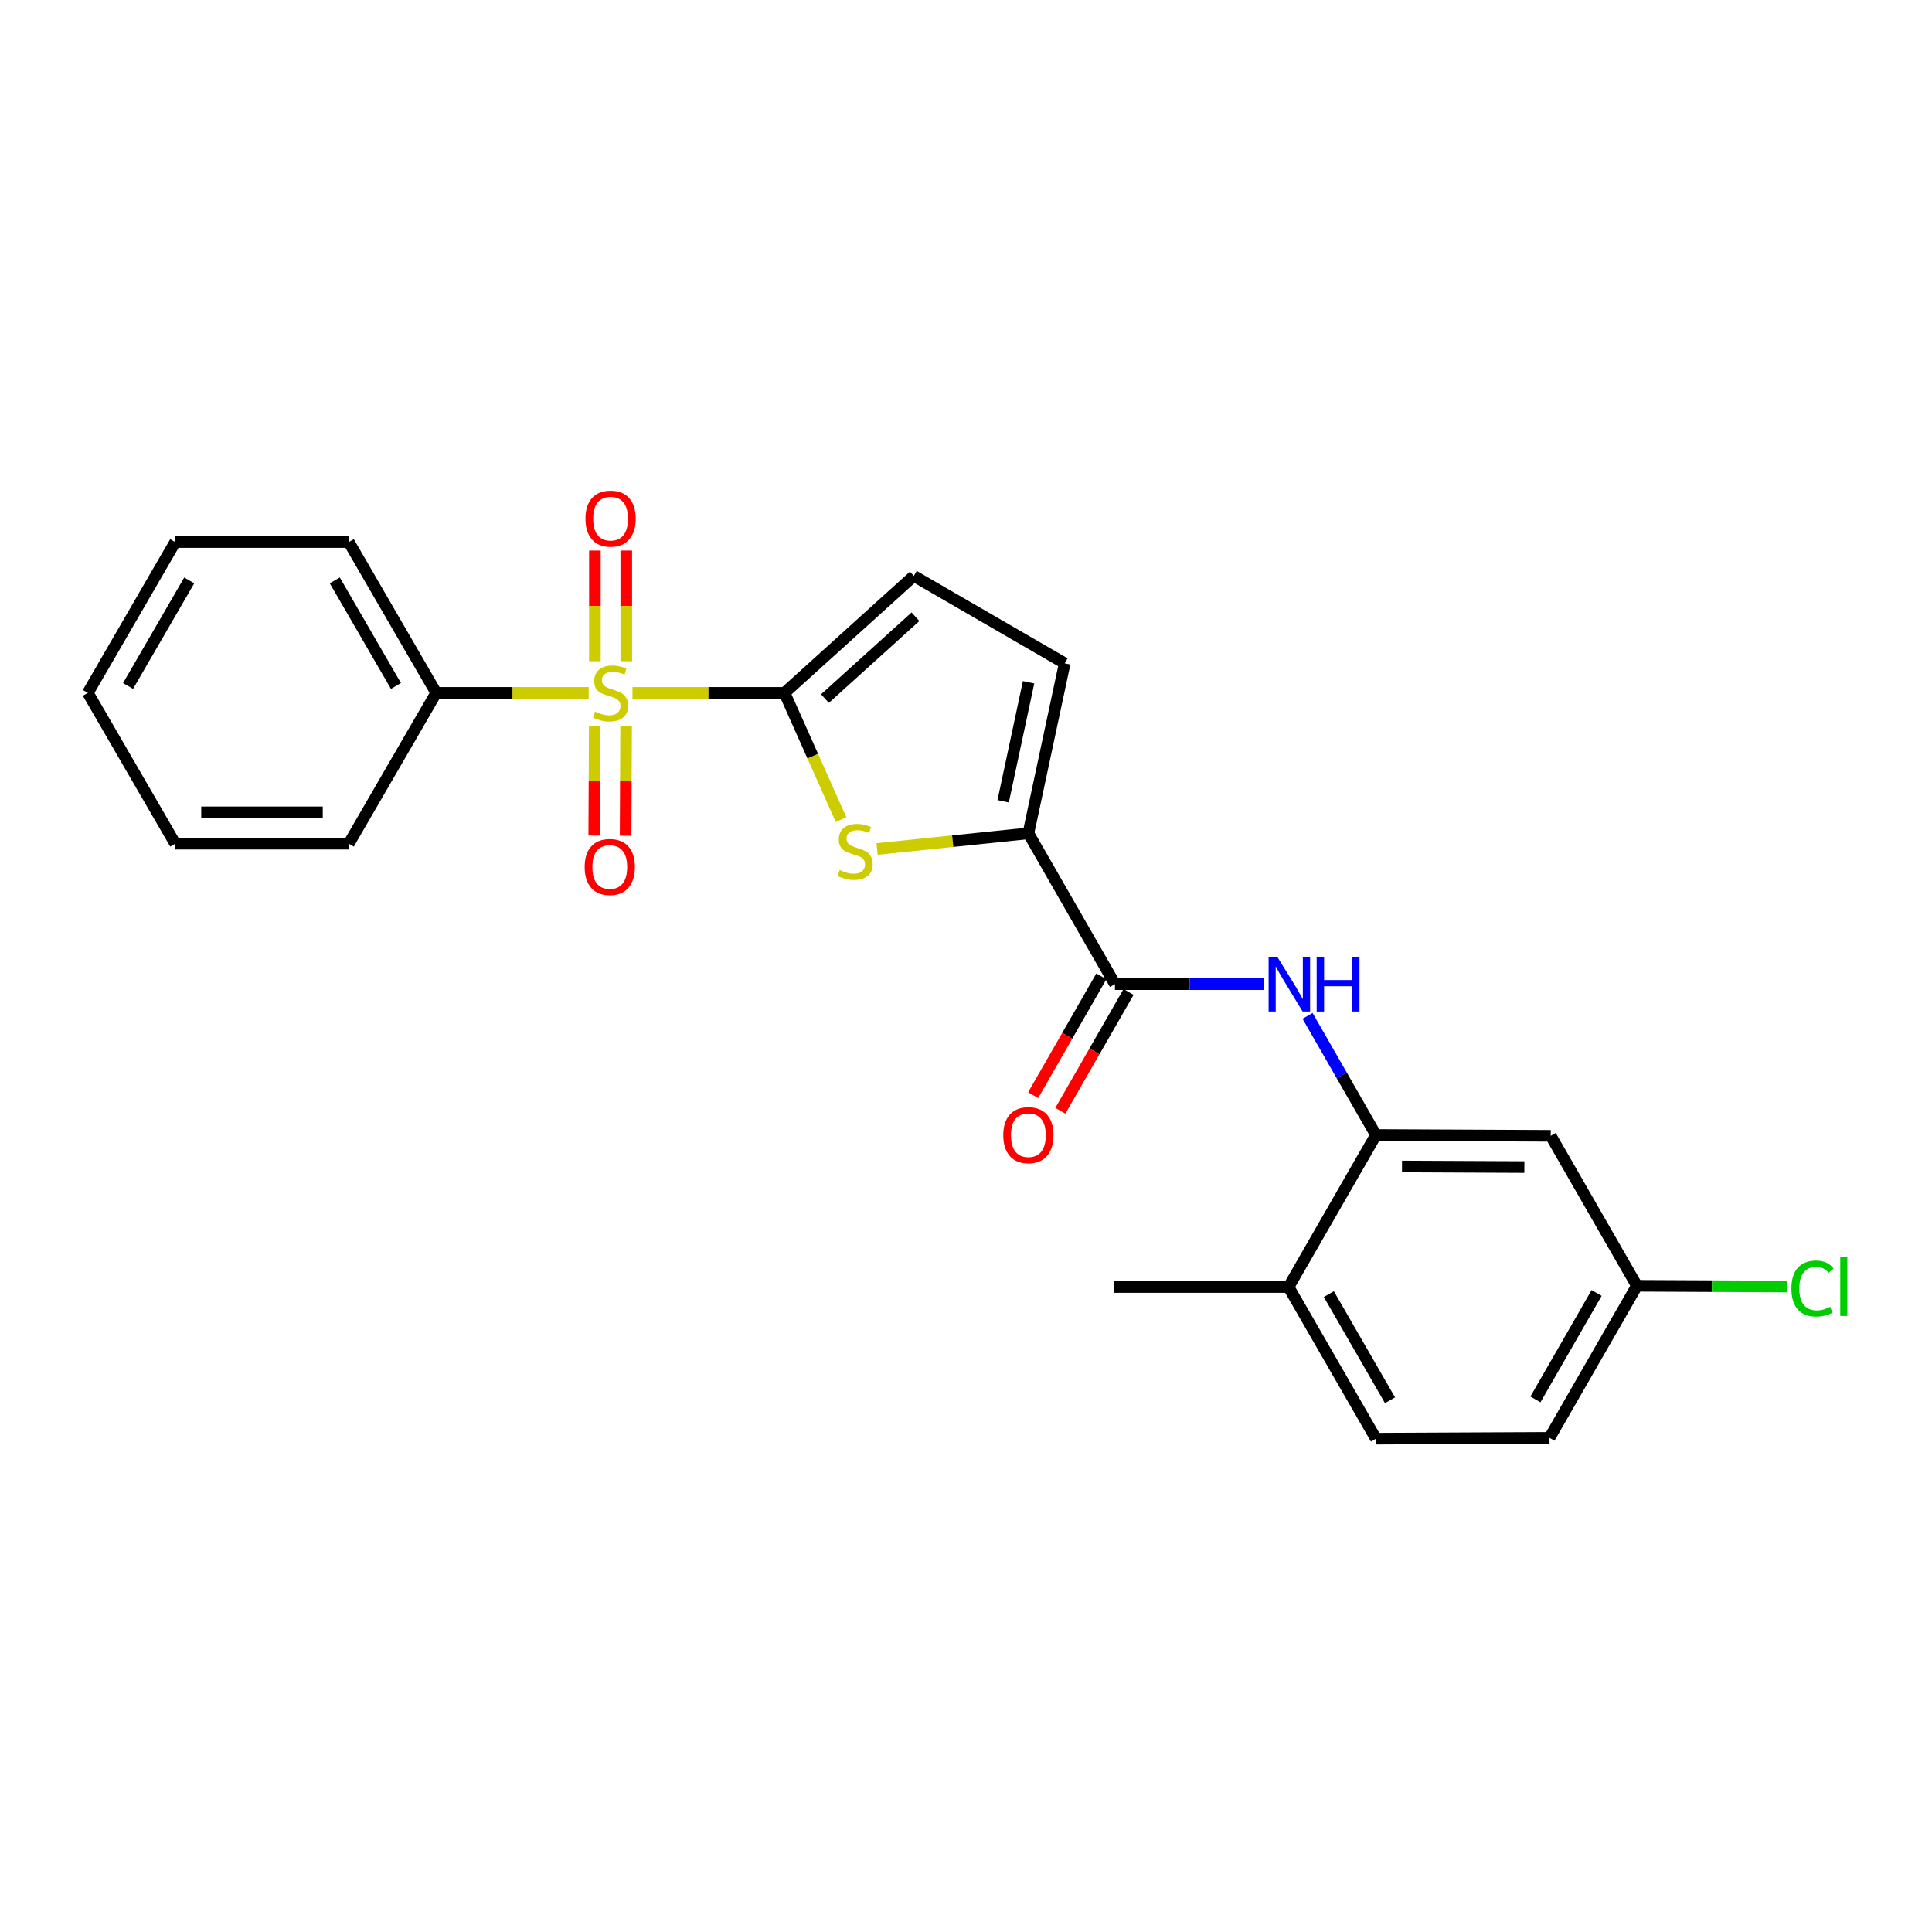 <?xml version='1.0' encoding='iso-8859-1'?>
<svg version='1.1' baseProfile='full'
              xmlns='http://www.w3.org/2000/svg'
                      xmlns:rdkit='http://www.rdkit.org/xml'
                      xmlns:xlink='http://www.w3.org/1999/xlink'
                  xml:space='preserve'
width='1000px' height='1000px' viewBox='0 0 1000 1000'>
<!-- END OF HEADER -->
<rect style='opacity:1.0;fill:#FFFFFF;stroke:none' width='1000' height='1000' x='0' y='0'> </rect>
<path class='bond-0' d='M 327.37,358.623 L 366.721,358.623' style='fill:none;fill-rule:evenodd;stroke:#CCCC00;stroke-width:6px;stroke-linecap:butt;stroke-linejoin:miter;stroke-opacity:1' />
<path class='bond-0' d='M 366.721,358.623 L 406.072,358.623' style='fill:none;fill-rule:evenodd;stroke:#000000;stroke-width:6px;stroke-linecap:butt;stroke-linejoin:miter;stroke-opacity:1' />
<path class='bond-9' d='M 324.157,342.247 L 324.157,313.605' style='fill:none;fill-rule:evenodd;stroke:#CCCC00;stroke-width:6px;stroke-linecap:butt;stroke-linejoin:miter;stroke-opacity:1' />
<path class='bond-9' d='M 324.157,313.605 L 324.157,284.963' style='fill:none;fill-rule:evenodd;stroke:#FF0000;stroke-width:6px;stroke-linecap:butt;stroke-linejoin:miter;stroke-opacity:1' />
<path class='bond-9' d='M 307.922,342.247 L 307.922,313.605' style='fill:none;fill-rule:evenodd;stroke:#CCCC00;stroke-width:6px;stroke-linecap:butt;stroke-linejoin:miter;stroke-opacity:1' />
<path class='bond-9' d='M 307.922,313.605 L 307.922,284.963' style='fill:none;fill-rule:evenodd;stroke:#FF0000;stroke-width:6px;stroke-linecap:butt;stroke-linejoin:miter;stroke-opacity:1' />
<path class='bond-10' d='M 307.843,375.717 L 307.712,404.105' style='fill:none;fill-rule:evenodd;stroke:#CCCC00;stroke-width:6px;stroke-linecap:butt;stroke-linejoin:miter;stroke-opacity:1' />
<path class='bond-10' d='M 307.712,404.105 L 307.582,432.494' style='fill:none;fill-rule:evenodd;stroke:#FF0000;stroke-width:6px;stroke-linecap:butt;stroke-linejoin:miter;stroke-opacity:1' />
<path class='bond-10' d='M 324.078,375.792 L 323.947,404.18' style='fill:none;fill-rule:evenodd;stroke:#CCCC00;stroke-width:6px;stroke-linecap:butt;stroke-linejoin:miter;stroke-opacity:1' />
<path class='bond-10' d='M 323.947,404.18 L 323.817,432.568' style='fill:none;fill-rule:evenodd;stroke:#FF0000;stroke-width:6px;stroke-linecap:butt;stroke-linejoin:miter;stroke-opacity:1' />
<path class='bond-11' d='M 304.703,358.623 L 265.242,358.623' style='fill:none;fill-rule:evenodd;stroke:#CCCC00;stroke-width:6px;stroke-linecap:butt;stroke-linejoin:miter;stroke-opacity:1' />
<path class='bond-11' d='M 265.242,358.623 L 225.781,358.623' style='fill:none;fill-rule:evenodd;stroke:#000000;stroke-width:6px;stroke-linecap:butt;stroke-linejoin:miter;stroke-opacity:1' />
<path class='bond-1' d='M 406.072,358.623 L 420.706,391.435' style='fill:none;fill-rule:evenodd;stroke:#000000;stroke-width:6px;stroke-linecap:butt;stroke-linejoin:miter;stroke-opacity:1' />
<path class='bond-1' d='M 420.706,391.435 L 435.339,424.246' style='fill:none;fill-rule:evenodd;stroke:#CCCC00;stroke-width:6px;stroke-linecap:butt;stroke-linejoin:miter;stroke-opacity:1' />
<path class='bond-5' d='M 406.072,358.623 L 472.997,298.102' style='fill:none;fill-rule:evenodd;stroke:#000000;stroke-width:6px;stroke-linecap:butt;stroke-linejoin:miter;stroke-opacity:1' />
<path class='bond-5' d='M 427,361.587 L 473.848,319.222' style='fill:none;fill-rule:evenodd;stroke:#000000;stroke-width:6px;stroke-linecap:butt;stroke-linejoin:miter;stroke-opacity:1' />
<path class='bond-2' d='M 453.971,439.437 L 493.131,435.383' style='fill:none;fill-rule:evenodd;stroke:#CCCC00;stroke-width:6px;stroke-linecap:butt;stroke-linejoin:miter;stroke-opacity:1' />
<path class='bond-2' d='M 493.131,435.383 L 532.291,431.329' style='fill:none;fill-rule:evenodd;stroke:#000000;stroke-width:6px;stroke-linecap:butt;stroke-linejoin:miter;stroke-opacity:1' />
<path class='bond-3' d='M 532.291,431.329 L 577.1,509.393' style='fill:none;fill-rule:evenodd;stroke:#000000;stroke-width:6px;stroke-linecap:butt;stroke-linejoin:miter;stroke-opacity:1' />
<path class='bond-24' d='M 532.291,431.329 L 551.088,343.335' style='fill:none;fill-rule:evenodd;stroke:#000000;stroke-width:6px;stroke-linecap:butt;stroke-linejoin:miter;stroke-opacity:1' />
<path class='bond-24' d='M 519.234,414.739 L 532.391,353.143' style='fill:none;fill-rule:evenodd;stroke:#000000;stroke-width:6px;stroke-linecap:butt;stroke-linejoin:miter;stroke-opacity:1' />
<path class='bond-4' d='M 577.1,509.393 L 615.735,509.393' style='fill:none;fill-rule:evenodd;stroke:#000000;stroke-width:6px;stroke-linecap:butt;stroke-linejoin:miter;stroke-opacity:1' />
<path class='bond-4' d='M 615.735,509.393 L 654.371,509.393' style='fill:none;fill-rule:evenodd;stroke:#0000FF;stroke-width:6px;stroke-linecap:butt;stroke-linejoin:miter;stroke-opacity:1' />
<path class='bond-13' d='M 570.06,505.353 L 552.41,536.104' style='fill:none;fill-rule:evenodd;stroke:#000000;stroke-width:6px;stroke-linecap:butt;stroke-linejoin:miter;stroke-opacity:1' />
<path class='bond-13' d='M 552.41,536.104 L 534.761,566.855' style='fill:none;fill-rule:evenodd;stroke:#FF0000;stroke-width:6px;stroke-linecap:butt;stroke-linejoin:miter;stroke-opacity:1' />
<path class='bond-13' d='M 584.14,513.434 L 566.491,544.185' style='fill:none;fill-rule:evenodd;stroke:#000000;stroke-width:6px;stroke-linecap:butt;stroke-linejoin:miter;stroke-opacity:1' />
<path class='bond-13' d='M 566.491,544.185 L 548.842,574.936' style='fill:none;fill-rule:evenodd;stroke:#FF0000;stroke-width:6px;stroke-linecap:butt;stroke-linejoin:miter;stroke-opacity:1' />
<path class='bond-6' d='M 676.788,525.804 L 694.486,556.635' style='fill:none;fill-rule:evenodd;stroke:#0000FF;stroke-width:6px;stroke-linecap:butt;stroke-linejoin:miter;stroke-opacity:1' />
<path class='bond-6' d='M 694.486,556.635 L 712.185,587.466' style='fill:none;fill-rule:evenodd;stroke:#000000;stroke-width:6px;stroke-linecap:butt;stroke-linejoin:miter;stroke-opacity:1' />
<path class='bond-7' d='M 472.997,298.102 L 551.088,343.335' style='fill:none;fill-rule:evenodd;stroke:#000000;stroke-width:6px;stroke-linecap:butt;stroke-linejoin:miter;stroke-opacity:1' />
<path class='bond-8' d='M 712.185,587.466 L 802.66,587.899' style='fill:none;fill-rule:evenodd;stroke:#000000;stroke-width:6px;stroke-linecap:butt;stroke-linejoin:miter;stroke-opacity:1' />
<path class='bond-8' d='M 725.679,603.766 L 789.011,604.069' style='fill:none;fill-rule:evenodd;stroke:#000000;stroke-width:6px;stroke-linecap:butt;stroke-linejoin:miter;stroke-opacity:1' />
<path class='bond-12' d='M 712.185,587.466 L 666.952,666.161' style='fill:none;fill-rule:evenodd;stroke:#000000;stroke-width:6px;stroke-linecap:butt;stroke-linejoin:miter;stroke-opacity:1' />
<path class='bond-15' d='M 802.66,587.899 L 847.261,665.53' style='fill:none;fill-rule:evenodd;stroke:#000000;stroke-width:6px;stroke-linecap:butt;stroke-linejoin:miter;stroke-opacity:1' />
<path class='bond-18' d='M 225.781,358.623 L 180.54,280.559' style='fill:none;fill-rule:evenodd;stroke:#000000;stroke-width:6px;stroke-linecap:butt;stroke-linejoin:miter;stroke-opacity:1' />
<path class='bond-18' d='M 204.949,355.054 L 173.279,300.41' style='fill:none;fill-rule:evenodd;stroke:#000000;stroke-width:6px;stroke-linecap:butt;stroke-linejoin:miter;stroke-opacity:1' />
<path class='bond-19' d='M 225.781,358.623 L 180.54,436.696' style='fill:none;fill-rule:evenodd;stroke:#000000;stroke-width:6px;stroke-linecap:butt;stroke-linejoin:miter;stroke-opacity:1' />
<path class='bond-14' d='M 666.952,666.161 L 712.185,744.658' style='fill:none;fill-rule:evenodd;stroke:#000000;stroke-width:6px;stroke-linecap:butt;stroke-linejoin:miter;stroke-opacity:1' />
<path class='bond-14' d='M 687.804,669.83 L 719.467,724.778' style='fill:none;fill-rule:evenodd;stroke:#000000;stroke-width:6px;stroke-linecap:butt;stroke-linejoin:miter;stroke-opacity:1' />
<path class='bond-20' d='M 666.952,666.161 L 576.487,666.161' style='fill:none;fill-rule:evenodd;stroke:#000000;stroke-width:6px;stroke-linecap:butt;stroke-linejoin:miter;stroke-opacity:1' />
<path class='bond-16' d='M 712.185,744.658 L 802.028,744.234' style='fill:none;fill-rule:evenodd;stroke:#000000;stroke-width:6px;stroke-linecap:butt;stroke-linejoin:miter;stroke-opacity:1' />
<path class='bond-17' d='M 847.261,665.53 L 886.11,665.715' style='fill:none;fill-rule:evenodd;stroke:#000000;stroke-width:6px;stroke-linecap:butt;stroke-linejoin:miter;stroke-opacity:1' />
<path class='bond-17' d='M 886.11,665.715 L 924.958,665.9' style='fill:none;fill-rule:evenodd;stroke:#00CC00;stroke-width:6px;stroke-linecap:butt;stroke-linejoin:miter;stroke-opacity:1' />
<path class='bond-26' d='M 847.261,665.53 L 802.028,744.234' style='fill:none;fill-rule:evenodd;stroke:#000000;stroke-width:6px;stroke-linecap:butt;stroke-linejoin:miter;stroke-opacity:1' />
<path class='bond-26' d='M 826.4,669.246 L 794.737,724.339' style='fill:none;fill-rule:evenodd;stroke:#000000;stroke-width:6px;stroke-linecap:butt;stroke-linejoin:miter;stroke-opacity:1' />
<path class='bond-22' d='M 180.54,280.559 L 90.687,280.559' style='fill:none;fill-rule:evenodd;stroke:#000000;stroke-width:6px;stroke-linecap:butt;stroke-linejoin:miter;stroke-opacity:1' />
<path class='bond-21' d='M 180.54,436.696 L 90.687,436.696' style='fill:none;fill-rule:evenodd;stroke:#000000;stroke-width:6px;stroke-linecap:butt;stroke-linejoin:miter;stroke-opacity:1' />
<path class='bond-21' d='M 167.062,420.461 L 104.165,420.461' style='fill:none;fill-rule:evenodd;stroke:#000000;stroke-width:6px;stroke-linecap:butt;stroke-linejoin:miter;stroke-opacity:1' />
<path class='bond-23' d='M 90.687,436.696 L 45.455,358.623' style='fill:none;fill-rule:evenodd;stroke:#000000;stroke-width:6px;stroke-linecap:butt;stroke-linejoin:miter;stroke-opacity:1' />
<path class='bond-25' d='M 90.687,280.559 L 45.455,358.623' style='fill:none;fill-rule:evenodd;stroke:#000000;stroke-width:6px;stroke-linecap:butt;stroke-linejoin:miter;stroke-opacity:1' />
<path class='bond-25' d='M 97.95,300.409 L 66.287,355.053' style='fill:none;fill-rule:evenodd;stroke:#000000;stroke-width:6px;stroke-linecap:butt;stroke-linejoin:miter;stroke-opacity:1' />
<path  class='atom-0' d='M 308.04 368.343
Q 308.36 368.463, 309.68 369.023
Q 311 369.583, 312.44 369.943
Q 313.92 370.263, 315.36 370.263
Q 318.04 370.263, 319.6 368.983
Q 321.16 367.663, 321.16 365.383
Q 321.16 363.823, 320.36 362.863
Q 319.6 361.903, 318.4 361.383
Q 317.2 360.863, 315.2 360.263
Q 312.68 359.503, 311.16 358.783
Q 309.68 358.063, 308.6 356.543
Q 307.56 355.023, 307.56 352.463
Q 307.56 348.903, 309.96 346.703
Q 312.4 344.503, 317.2 344.503
Q 320.48 344.503, 324.2 346.063
L 323.28 349.143
Q 319.88 347.743, 317.32 347.743
Q 314.56 347.743, 313.04 348.903
Q 311.52 350.023, 311.56 351.983
Q 311.56 353.503, 312.32 354.423
Q 313.12 355.343, 314.24 355.863
Q 315.4 356.383, 317.32 356.983
Q 319.88 357.783, 321.4 358.583
Q 322.92 359.383, 324 361.023
Q 325.12 362.623, 325.12 365.383
Q 325.12 369.303, 322.48 371.423
Q 319.88 373.503, 315.52 373.503
Q 313 373.503, 311.08 372.943
Q 309.2 372.423, 306.96 371.503
L 308.04 368.343
' fill='#CCCC00'/>
<path  class='atom-2' d='M 434.637 450.331
Q 434.957 450.451, 436.277 451.011
Q 437.597 451.571, 439.037 451.931
Q 440.517 452.251, 441.957 452.251
Q 444.637 452.251, 446.197 450.971
Q 447.757 449.651, 447.757 447.371
Q 447.757 445.811, 446.957 444.851
Q 446.197 443.891, 444.997 443.371
Q 443.797 442.851, 441.797 442.251
Q 439.277 441.491, 437.757 440.771
Q 436.277 440.051, 435.197 438.531
Q 434.157 437.011, 434.157 434.451
Q 434.157 430.891, 436.557 428.691
Q 438.997 426.491, 443.797 426.491
Q 447.077 426.491, 450.797 428.051
L 449.877 431.131
Q 446.477 429.731, 443.917 429.731
Q 441.157 429.731, 439.637 430.891
Q 438.117 432.011, 438.157 433.971
Q 438.157 435.491, 438.917 436.411
Q 439.717 437.331, 440.837 437.851
Q 441.997 438.371, 443.917 438.971
Q 446.477 439.771, 447.997 440.571
Q 449.517 441.371, 450.597 443.011
Q 451.717 444.611, 451.717 447.371
Q 451.717 451.291, 449.077 453.411
Q 446.477 455.491, 442.117 455.491
Q 439.597 455.491, 437.677 454.931
Q 435.797 454.411, 433.557 453.491
L 434.637 450.331
' fill='#CCCC00'/>
<path  class='atom-5' d='M 661.107 495.233
L 670.387 510.233
Q 671.307 511.713, 672.787 514.393
Q 674.267 517.073, 674.347 517.233
L 674.347 495.233
L 678.107 495.233
L 678.107 523.553
L 674.227 523.553
L 664.267 507.153
Q 663.107 505.233, 661.867 503.033
Q 660.667 500.833, 660.307 500.153
L 660.307 523.553
L 656.627 523.553
L 656.627 495.233
L 661.107 495.233
' fill='#0000FF'/>
<path  class='atom-5' d='M 681.507 495.233
L 685.347 495.233
L 685.347 507.273
L 699.827 507.273
L 699.827 495.233
L 703.667 495.233
L 703.667 523.553
L 699.827 523.553
L 699.827 510.473
L 685.347 510.473
L 685.347 523.553
L 681.507 523.553
L 681.507 495.233
' fill='#0000FF'/>
<path  class='atom-10' d='M 303.04 268.436
Q 303.04 261.636, 306.4 257.836
Q 309.76 254.036, 316.04 254.036
Q 322.32 254.036, 325.68 257.836
Q 329.04 261.636, 329.04 268.436
Q 329.04 275.316, 325.64 279.236
Q 322.24 283.116, 316.04 283.116
Q 309.8 283.116, 306.4 279.236
Q 303.04 275.356, 303.04 268.436
M 316.04 279.916
Q 320.36 279.916, 322.68 277.036
Q 325.04 274.116, 325.04 268.436
Q 325.04 262.876, 322.68 260.076
Q 320.36 257.236, 316.04 257.236
Q 311.72 257.236, 309.36 260.036
Q 307.04 262.836, 307.04 268.436
Q 307.04 274.156, 309.36 277.036
Q 311.72 279.916, 316.04 279.916
' fill='#FF0000'/>
<path  class='atom-11' d='M 302.625 448.754
Q 302.625 441.954, 305.985 438.154
Q 309.345 434.354, 315.625 434.354
Q 321.905 434.354, 325.265 438.154
Q 328.625 441.954, 328.625 448.754
Q 328.625 455.634, 325.225 459.554
Q 321.825 463.434, 315.625 463.434
Q 309.385 463.434, 305.985 459.554
Q 302.625 455.674, 302.625 448.754
M 315.625 460.234
Q 319.945 460.234, 322.265 457.354
Q 324.625 454.434, 324.625 448.754
Q 324.625 443.194, 322.265 440.394
Q 319.945 437.554, 315.625 437.554
Q 311.305 437.554, 308.945 440.354
Q 306.625 443.154, 306.625 448.754
Q 306.625 454.474, 308.945 457.354
Q 311.305 460.234, 315.625 460.234
' fill='#FF0000'/>
<path  class='atom-14' d='M 519.291 587.546
Q 519.291 580.746, 522.651 576.946
Q 526.011 573.146, 532.291 573.146
Q 538.571 573.146, 541.931 576.946
Q 545.291 580.746, 545.291 587.546
Q 545.291 594.426, 541.891 598.346
Q 538.491 602.226, 532.291 602.226
Q 526.051 602.226, 522.651 598.346
Q 519.291 594.466, 519.291 587.546
M 532.291 599.026
Q 536.611 599.026, 538.931 596.146
Q 541.291 593.226, 541.291 587.546
Q 541.291 581.986, 538.931 579.186
Q 536.611 576.346, 532.291 576.346
Q 527.971 576.346, 525.611 579.146
Q 523.291 581.946, 523.291 587.546
Q 523.291 593.266, 525.611 596.146
Q 527.971 599.026, 532.291 599.026
' fill='#FF0000'/>
<path  class='atom-18' d='M 927.231 666.943
Q 927.231 659.903, 930.511 656.223
Q 933.831 652.503, 940.111 652.503
Q 945.951 652.503, 949.071 656.623
L 946.431 658.783
Q 944.151 655.783, 940.111 655.783
Q 935.831 655.783, 933.551 658.663
Q 931.311 661.503, 931.311 666.943
Q 931.311 672.543, 933.631 675.423
Q 935.991 678.303, 940.551 678.303
Q 943.671 678.303, 947.311 676.423
L 948.431 679.423
Q 946.951 680.383, 944.711 680.943
Q 942.471 681.503, 939.991 681.503
Q 933.831 681.503, 930.511 677.743
Q 927.231 673.983, 927.231 666.943
' fill='#00CC00'/>
<path  class='atom-18' d='M 952.511 650.783
L 956.191 650.783
L 956.191 681.143
L 952.511 681.143
L 952.511 650.783
' fill='#00CC00'/>
</svg>
